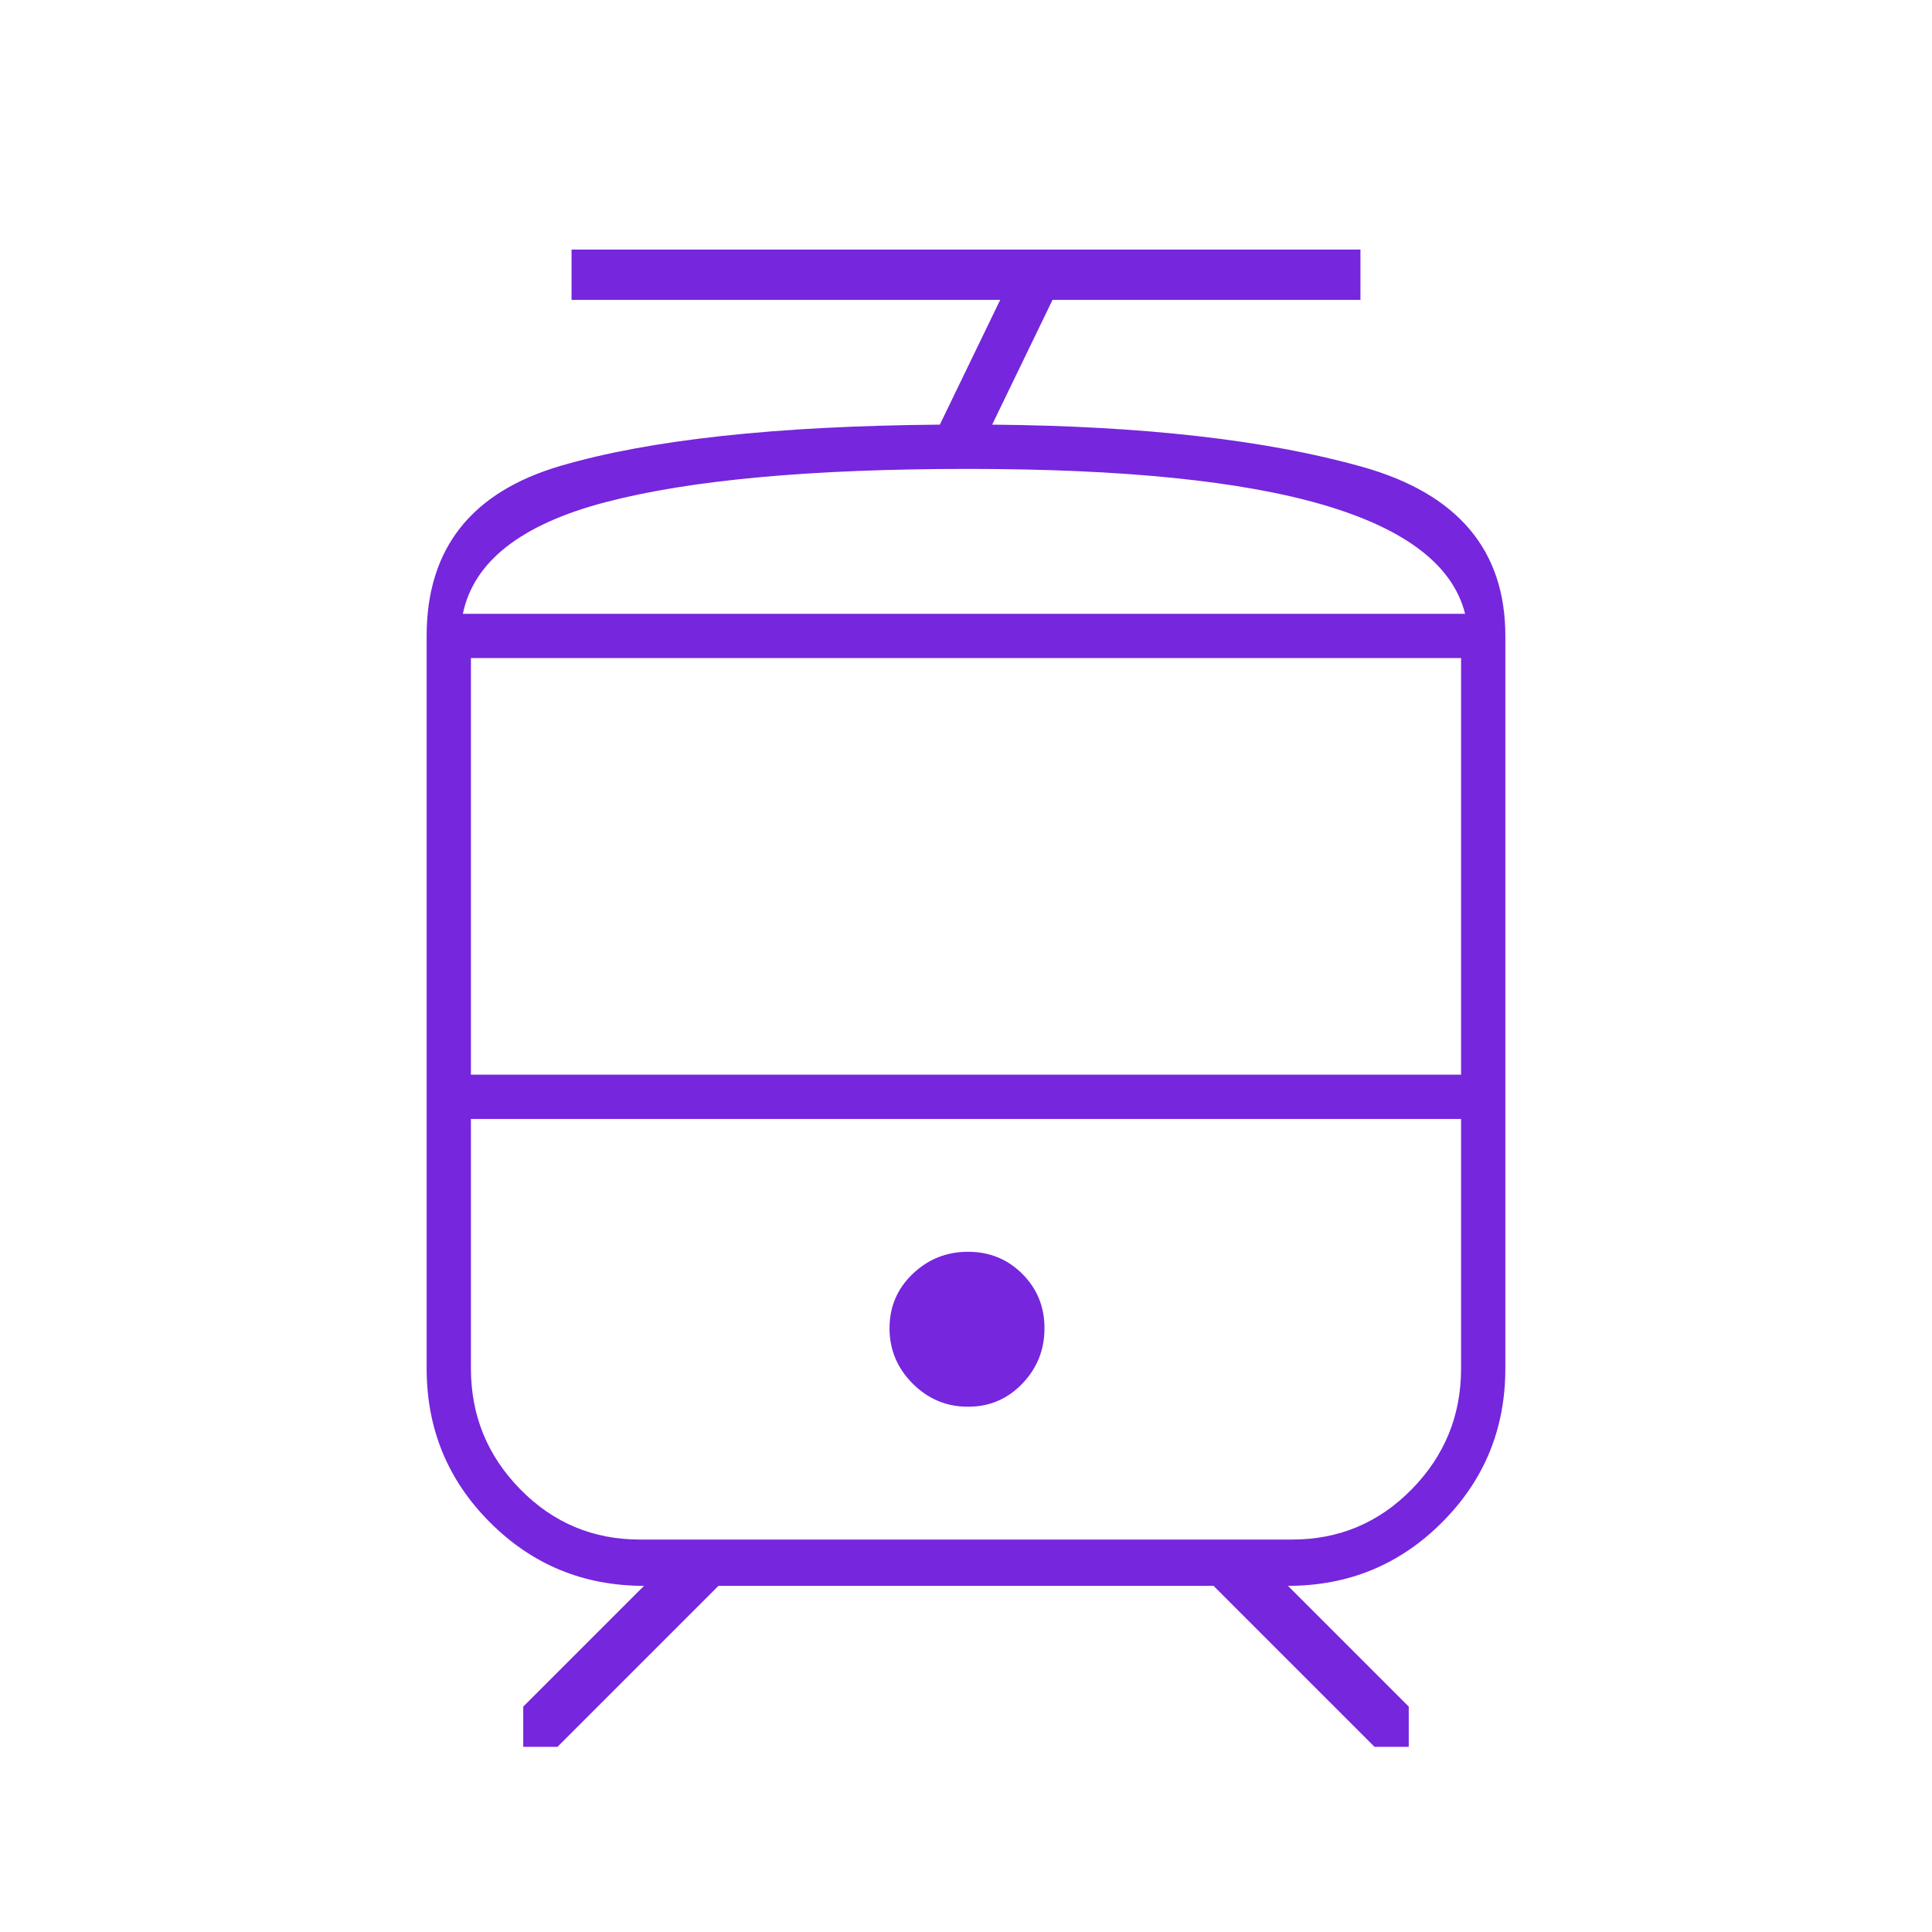 <svg width="120" height="120" viewBox="0 0 120 120" fill="none" xmlns="http://www.w3.org/2000/svg">
<g clip-path="url(#clip0_444_181)">
<mask id="mask0_444_181" style="mask-type:alpha" maskUnits="userSpaceOnUse" x="0" y="0" width="120" height="120">
<path d="M0 0H120V120H0V0Z" fill="#D9D9D9"/>
</mask>
<g mask="url(#mask0_444_181)">
<path d="M26.5 85V39.5C26.5 34.083 29.271 30.562 34.812 28.938C40.354 27.312 48.208 26.458 58.375 26.375L62.125 18.625H35.5V15.5H84.5V18.625H65.375L61.625 26.375C71.042 26.458 78.708 27.333 84.625 29C90.542 30.667 93.5 34.167 93.5 39.5V85C93.5 88.75 92.188 91.938 89.562 94.562C86.938 97.188 83.75 98.5 80 98.5L87.5 106V108.5H85.375L75.375 98.5H44.625L34.625 108.5H32.5V106L40 98.5C36.25 98.5 33.062 97.188 30.438 94.562C27.812 91.938 26.5 88.75 26.5 85ZM60.125 87.375C61.458 87.375 62.583 86.896 63.5 85.938C64.417 84.979 64.875 83.833 64.875 82.5C64.875 81.167 64.417 80.042 63.5 79.125C62.583 78.208 61.458 77.75 60.125 77.75C58.792 77.75 57.646 78.208 56.688 79.125C55.729 80.042 55.25 81.167 55.25 82.5C55.25 83.833 55.729 84.979 56.688 85.938C57.646 86.896 58.792 87.375 60.125 87.375ZM29.25 66.75H90.75V40.875H29.25V66.75ZM39.75 95.625H80.25C83.167 95.625 85.646 94.583 87.688 92.5C89.729 90.417 90.75 87.917 90.75 85V69.5H29.25V85C29.25 87.917 30.271 90.417 32.312 92.5C34.354 94.583 36.833 95.625 39.75 95.625ZM60.125 29.125C50.375 29.125 42.875 29.812 37.625 31.188C32.375 32.562 29.417 34.875 28.75 38.125H91C90.25 35.125 87.333 32.875 82.25 31.375C77.167 29.875 69.792 29.125 60.125 29.125Z" fill="#7626DD"/>
</g>
</g>
<defs>
<clipPath id="clip0_444_181">
<rect width="120" height="120" fill="white"/>
</clipPath>
</defs>
</svg>
